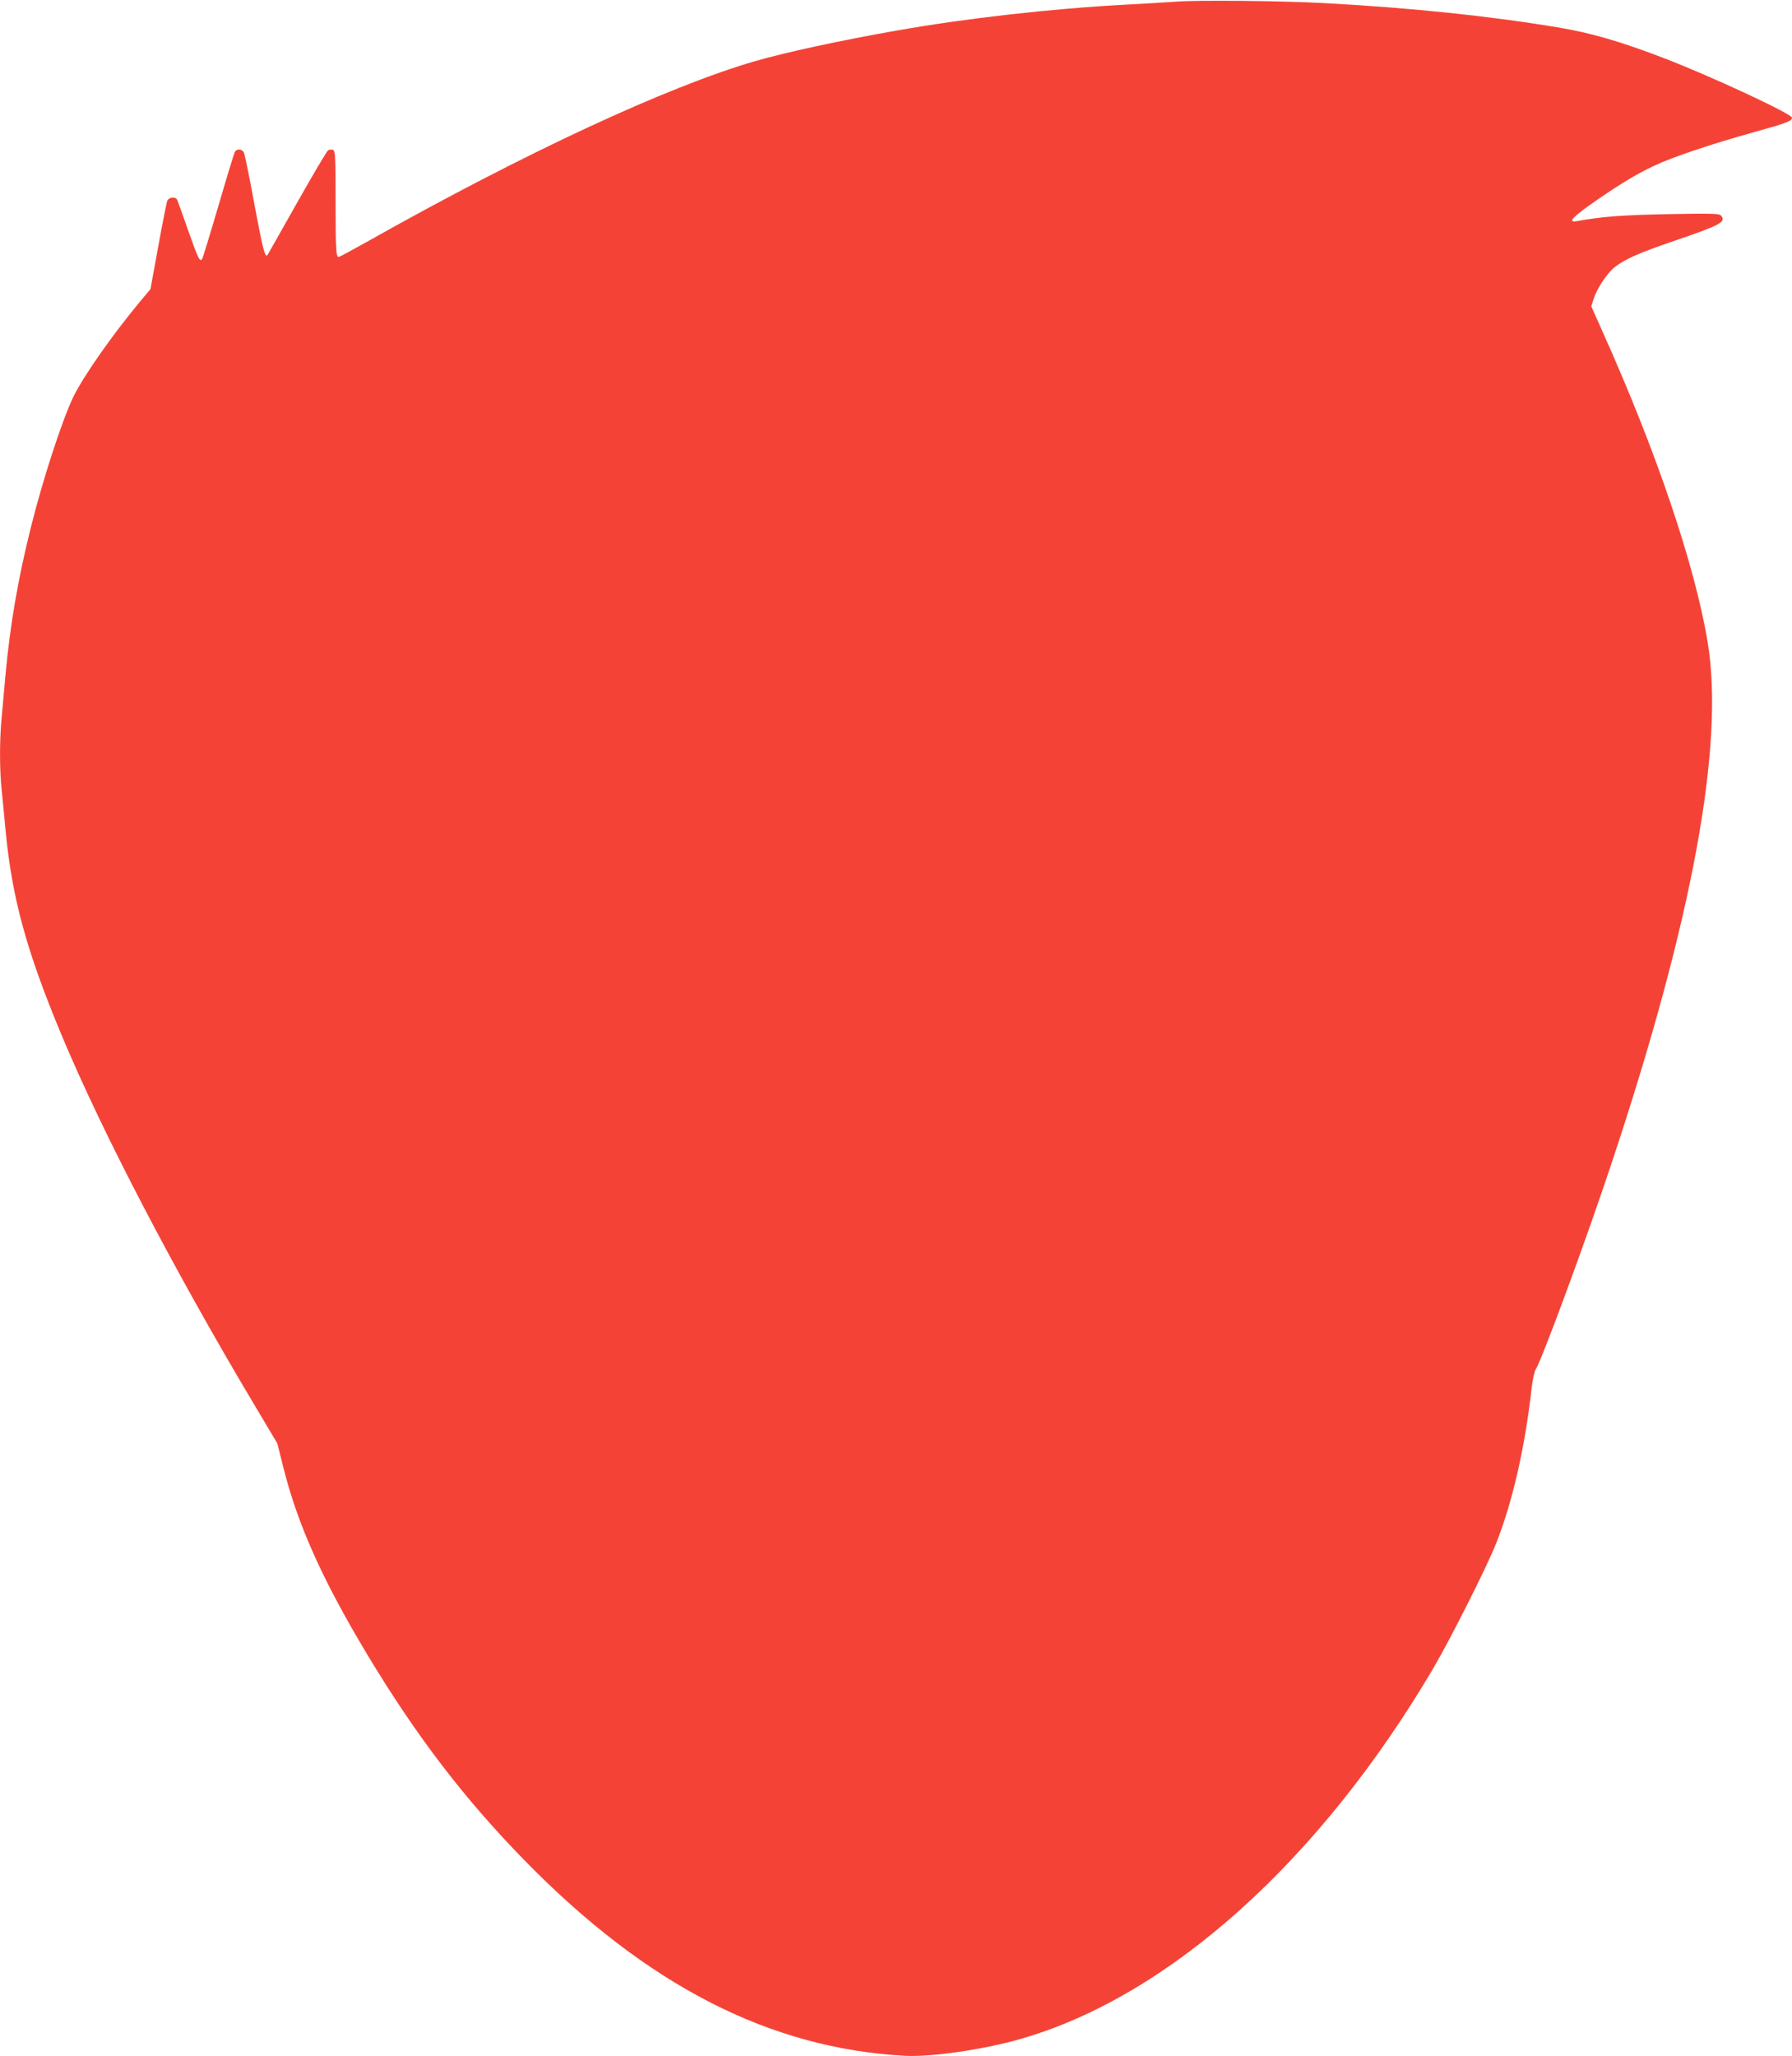 <?xml version="1.0" standalone="no"?>
<!DOCTYPE svg PUBLIC "-//W3C//DTD SVG 20010904//EN"
 "http://www.w3.org/TR/2001/REC-SVG-20010904/DTD/svg10.dtd">
<svg version="1.0" xmlns="http://www.w3.org/2000/svg"
 width="1116pt" height="1280pt" viewBox="0 0 1116 1280"
 preserveAspectRatio="xMidYMid meet">
<g transform="translate(0,1280) scale(0.1,-0.1)"
fill="#f44336" stroke="none">
<path d="M7330 12790 c-58 -4 -202 -13 -320 -19 -463 -25 -989 -84 -1430 -162
-338 -59 -693 -136 -879 -190 -549 -160 -1437 -573 -2410 -1121 -96 -54 -178
-98 -182 -98 -16 0 -19 47 -19 346 0 282 -2 315 -16 321 -9 3 -23 2 -31 -3 -8
-5 -95 -153 -194 -328 -99 -176 -182 -322 -184 -325 -15 -14 -29 41 -80 314
-30 165 -60 310 -65 323 -11 26 -46 29 -58 5 -5 -10 -51 -160 -102 -335 -51
-174 -96 -322 -101 -329 -14 -23 -24 -2 -87 176 -33 94 -63 178 -67 188 -10
25 -54 22 -64 -5 -4 -13 -30 -141 -56 -285 l-48 -263 -63 -75 c-178 -214 -357
-470 -419 -599 -69 -145 -189 -511 -264 -814 -78 -311 -128 -602 -156 -905 -8
-94 -20 -219 -25 -277 -13 -136 -13 -319 0 -445 6 -55 17 -170 25 -257 40
-419 130 -747 347 -1268 254 -608 705 -1473 1208 -2315 l137 -230 37 -147 c89
-357 243 -701 523 -1167 303 -504 605 -899 983 -1285 759 -775 1523 -1167
2365 -1213 167 -9 500 40 732 108 920 268 1856 1111 2559 2304 111 190 336
636 392 779 103 261 180 600 221 970 6 49 17 98 24 110 38 57 319 819 472
1281 505 1516 707 2613 599 3252 -80 479 -320 1186 -654 1929 l-70 157 15 48
c22 66 84 159 131 196 64 50 152 89 366 162 296 101 329 119 296 159 -11 13
-53 14 -333 9 -288 -6 -405 -15 -562 -43 -60 -11 -37 18 78 100 161 114 290
193 396 242 117 56 363 138 618 209 213 59 245 71 245 92 0 24 -503 258 -795
370 -270 104 -456 158 -660 192 -426 71 -921 123 -1465 152 -266 14 -776 19
-910 9z"/>
</g>
</svg>
